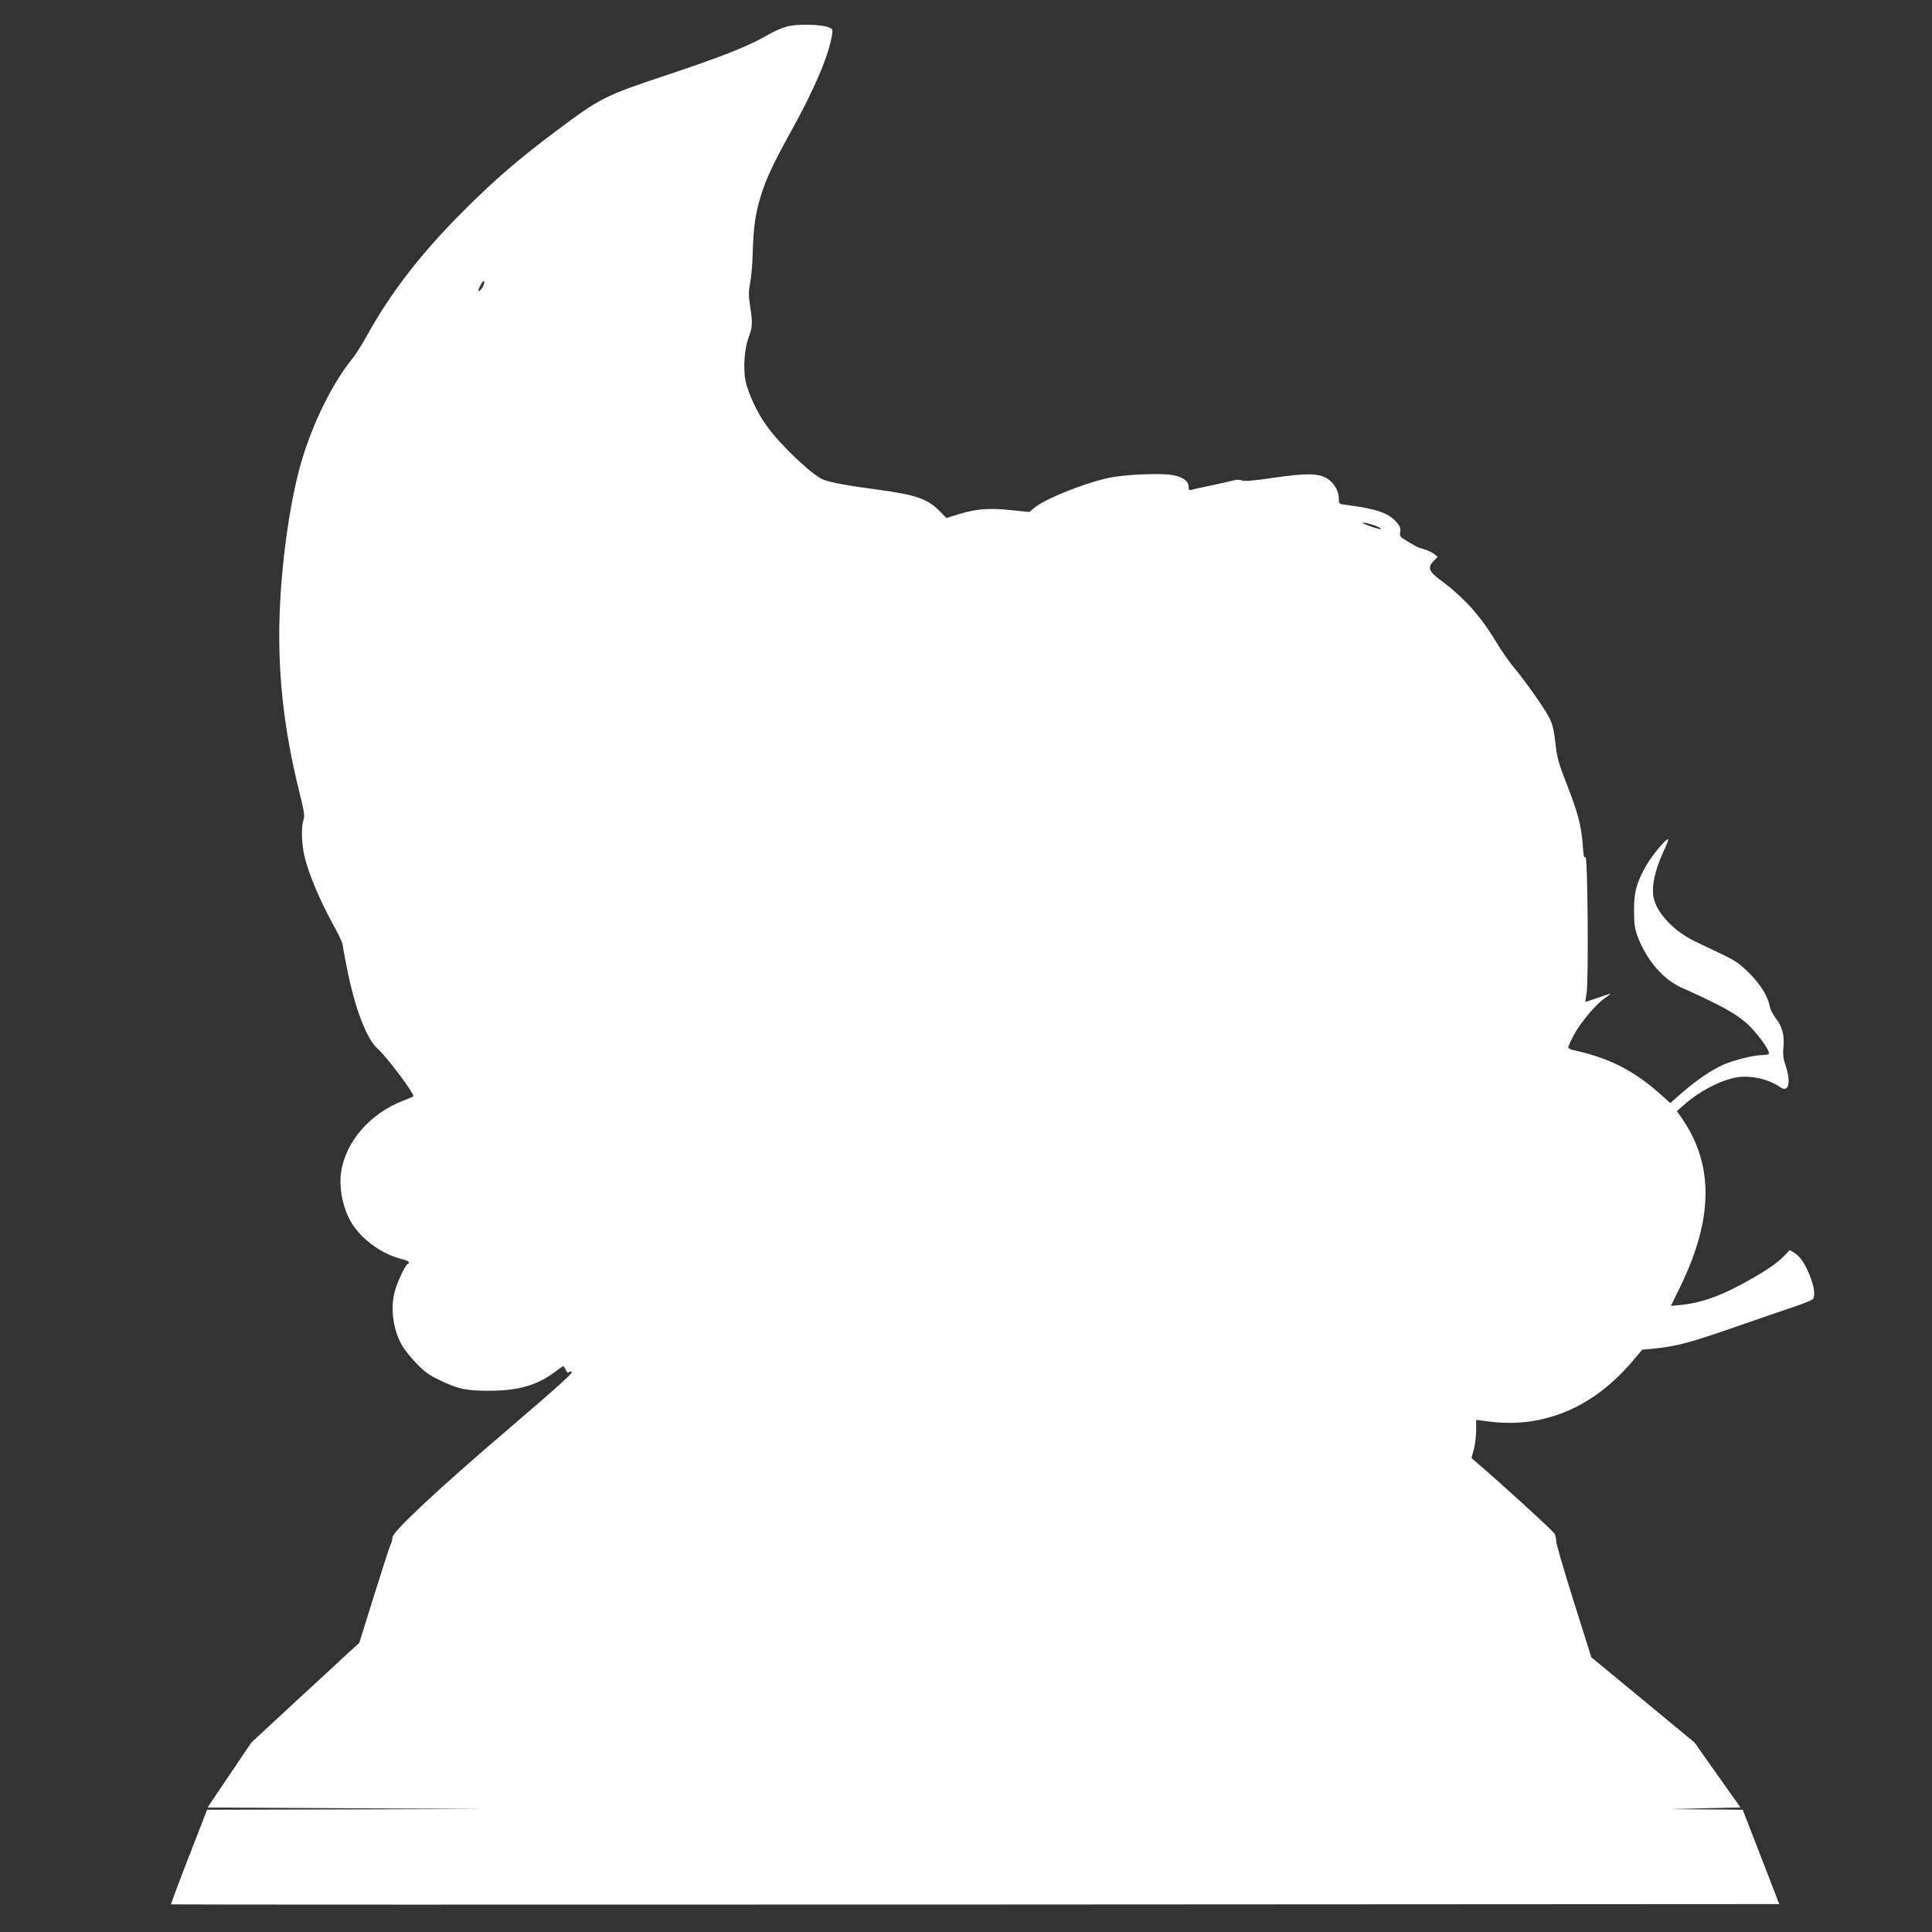 <?xml version="1.0" standalone="no"?>
<!DOCTYPE svg PUBLIC "-//W3C//DTD SVG 20010904//EN"
 "http://www.w3.org/TR/2001/REC-SVG-20010904/DTD/svg10.dtd">
<svg version="1.0" xmlns="http://www.w3.org/2000/svg"
 width="1280pt" height="1280pt" viewBox="0 0 1280 1280"
 preserveAspectRatio="xMidYMid meet">
<rect x="0" y="0" width="1280" height="1280" fill="#333333" stroke="none"/>
<g transform="translate(0,1280) scale(0.1,-0.1)"
fill="#ffffff" stroke="none">
<path d="M5217 12625 c-32 -8 -84 -30 -115 -48 -138 -81 -303 -147 -687 -275
-416 -139 -432 -147 -740 -377 -240 -180 -397 -315 -606 -524 -278 -278 -479
-538 -636 -821 -32 -58 -74 -126 -94 -150 -137 -168 -268 -434 -344 -695 -85
-295 -145 -768 -145 -1145 0 -339 42 -667 131 -1028 34 -137 39 -168 30 -194
-17 -49 -13 -167 9 -252 28 -112 100 -282 180 -428 39 -70 70 -136 70 -145 0
-10 14 -84 30 -165 54 -266 129 -462 203 -527 62 -56 249 -305 235 -315 -1 -2
-34 -15 -71 -30 -217 -85 -377 -270 -407 -471 -14 -92 6 -213 51 -304 60 -123
203 -235 348 -272 50 -13 61 -22 41 -34 -18 -11 -69 -122 -85 -182 -30 -115
-10 -256 50 -359 16 -27 58 -80 94 -117 53 -55 84 -78 156 -112 124 -59 176
-70 335 -69 194 1 320 40 443 137 21 16 39 28 41 26 2 -2 9 -15 16 -28 7 -14
15 -19 19 -13 4 6 12 7 20 3 9 -6 -113 -116 -406 -366 -479 -409 -783 -693
-783 -731 0 -13 -5 -32 -10 -42 -6 -9 -55 -161 -110 -337 l-100 -320 -73 -66
c-39 -37 -200 -185 -357 -330 l-285 -264 -145 -215 -145 -215 915 -5 915 -5
-916 -3 -917 -2 -38 -98 c-20 -53 -75 -193 -121 -311 -45 -118 -81 -216 -80
-218 2 -2 2400 -2 5329 -1 l5326 3 -121 313 -121 312 -240 2 -241 2 233 6 233
5 -152 215 -152 215 -342 283 -342 282 -116 368 c-64 203 -117 384 -117 403 0
19 -6 42 -12 50 -29 35 -337 317 -511 466 l-38 33 16 59 c8 32 15 89 15 126
l0 68 44 -6 c185 -26 328 -15 481 35 185 60 355 179 505 353 l70 83 68 6 c165
17 240 37 582 156 129 45 289 100 355 122 66 22 123 45 127 52 15 22 8 76 -17
143 -32 85 -67 138 -106 162 l-31 19 -43 -44 c-50 -50 -139 -109 -275 -182
-156 -84 -275 -124 -398 -137 l-72 -7 65 133 c215 445 219 797 14 1101 l-39
57 48 42 c99 88 232 158 341 180 92 18 218 -9 294 -63 57 -41 75 29 37 142
-16 47 -19 75 -14 127 7 78 -9 133 -54 191 -16 21 -32 52 -36 71 -13 70 -60
146 -135 222 -63 63 -93 84 -173 122 -54 26 -140 67 -190 91 -126 61 -233 167
-266 265 -26 75 -4 194 61 334 20 42 33 77 28 77 -17 0 -102 -103 -141 -169
-67 -116 -85 -180 -84 -306 0 -93 5 -120 26 -176 60 -153 167 -277 286 -331
258 -115 368 -176 439 -242 65 -61 143 -166 143 -195 0 -6 -18 -11 -42 -11
-58 0 -190 -33 -263 -65 -79 -36 -172 -99 -269 -183 l-80 -70 -76 68 c-173
152 -338 234 -572 284 -16 4 -28 11 -28 17 0 6 16 42 36 80 43 81 144 202 202
243 23 16 42 30 42 32 0 2 -37 -10 -82 -26 -46 -16 -83 -28 -84 -27 -2 1 2 25
7 52 15 75 8 928 -7 907 -9 -12 -13 6 -18 82 -10 127 -31 209 -106 401 -54
137 -64 174 -75 273 -10 86 -20 127 -40 166 -34 66 -160 244 -234 333 -33 38
-86 116 -120 172 -100 168 -214 295 -368 408 -76 56 -86 84 -46 125 l28 29
-25 20 c-14 10 -43 24 -65 30 -22 6 -47 15 -55 20 -8 5 -36 21 -61 36 -43 25
-47 30 -42 59 4 24 -1 38 -26 66 -53 60 -132 87 -333 113 -47 6 -48 7 -48 43
0 52 -37 111 -84 136 -61 31 -137 31 -346 1 -136 -20 -196 -25 -212 -18 -12 5
-34 6 -48 2 -14 -4 -83 -20 -155 -35 -71 -15 -135 -29 -140 -31 -6 -2 -11 9
-10 24 0 40 -50 70 -131 79 -93 9 -305 -2 -394 -21 -171 -37 -427 -140 -499
-201 l-31 -26 -120 12 c-145 16 -227 9 -343 -25 l-87 -27 -44 45 c-80 82 -155
108 -410 143 -193 25 -306 46 -361 66 -71 27 -290 234 -378 360 -62 86 -122
217 -138 296 -16 85 -7 212 21 287 26 70 27 91 10 206 -11 72 -11 98 0 155 7
38 14 114 16 169 5 174 13 247 37 345 36 140 85 250 213 481 161 289 256 515
277 651 5 34 3 37 -26 48 -51 19 -204 22 -270 5z m-2021 -1730 c-27 -40 -36
-28 -13 15 14 25 23 34 25 24 2 -8 -4 -26 -12 -39z m5919 -1579 c64 -27 33
-28 -41 -1 -50 18 -59 24 -33 21 19 -2 52 -11 74 -20z"/>
</g>
</svg>
